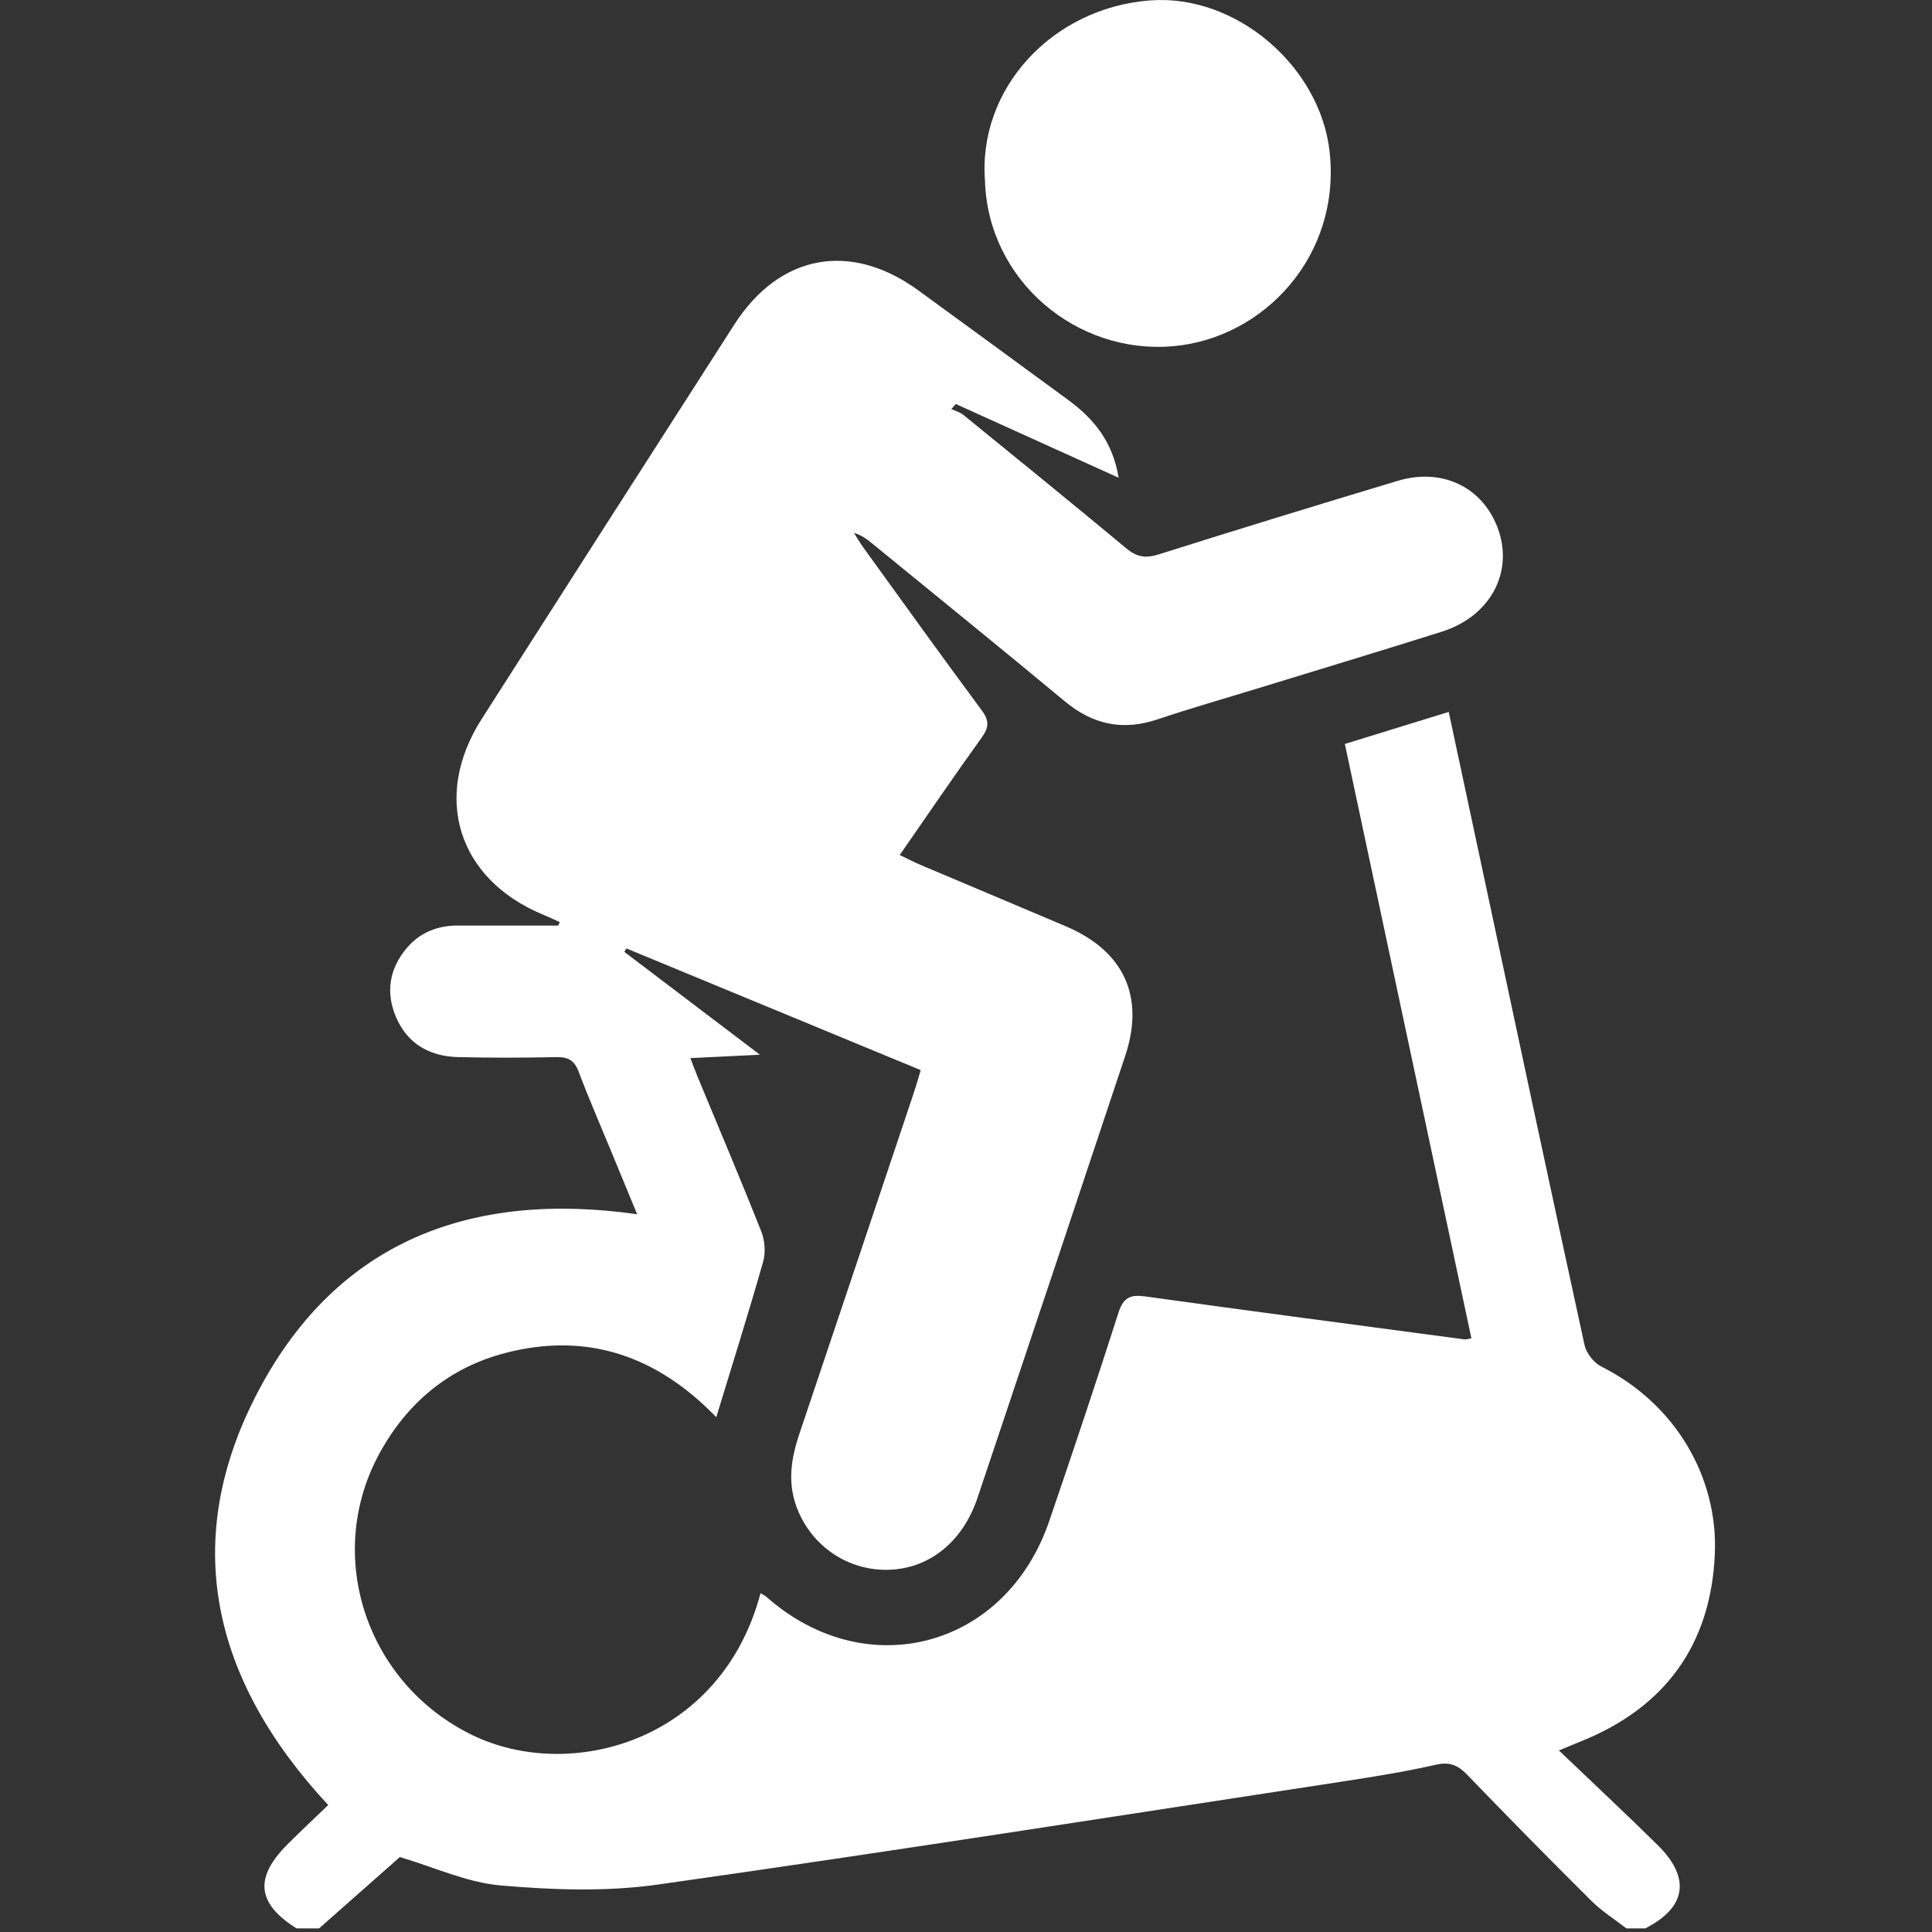 <svg width="512" height="512" viewBox="0 0 512 512" fill="none" xmlns="http://www.w3.org/2000/svg">
<rect x="0" y="0" width="512" height="512" fill="#333333" stroke="none"/>
<path d="M78.619 511.066C68.069 504.446 67.319 497.616 76.249 488.706C79.769 485.196 83.399 481.796 86.979 478.356C56.219 445.296 47.389 408.216 68.669 368.246C89.629 328.856 124.949 315.536 168.849 321.786C166.409 315.866 164.009 310.086 161.629 304.306C158.849 297.546 155.919 290.846 153.349 284.006C152.219 281.006 150.549 280.076 147.429 280.146C138.779 280.336 130.129 280.346 121.479 280.146C113.859 279.976 107.919 276.606 104.899 269.426C102.159 262.916 103.199 256.676 107.799 251.236C111.349 247.046 116.049 245.246 121.499 245.276C125.989 245.296 130.479 245.276 134.979 245.276C139.299 245.276 143.619 245.276 147.939 245.276C148.079 244.976 148.219 244.676 148.349 244.376C146.889 243.716 145.439 243.016 143.949 242.406C121.349 233.056 114.439 211.236 127.639 190.556C149.919 155.676 172.249 120.826 194.609 85.996C206.579 67.356 225.389 63.876 243.349 76.946C256.659 86.626 269.949 96.356 283.219 106.096C289.949 111.036 294.909 117.166 296.449 126.606C281.599 119.876 267.459 113.476 253.319 107.076L252.109 108.396C253.179 108.906 254.409 109.226 255.309 109.956C269.759 121.706 284.219 133.456 298.539 145.366C301.299 147.656 303.659 148.006 307.089 146.916C328.149 140.256 349.269 133.786 370.419 127.426C381.599 124.066 391.849 128.586 396.299 138.446C401.739 150.506 395.619 163.146 382.029 167.426C365.719 172.566 349.339 177.506 332.989 182.526C324.259 185.206 315.469 187.716 306.809 190.626C297.609 193.726 289.659 192.076 282.209 185.876C265.329 171.846 248.259 158.026 231.259 144.126C229.859 142.976 228.439 141.856 226.309 141.216C227.119 142.496 227.869 143.816 228.759 145.046C239.189 159.466 249.549 173.926 260.149 188.216C262.219 191.016 262.089 192.806 260.119 195.526C252.839 205.626 245.849 215.926 238.439 226.586C240.499 227.566 242.189 228.466 243.949 229.206C256.789 234.646 269.659 240.036 282.499 245.496C297.839 252.026 303.429 264.096 298.199 279.796C285.209 318.866 272.149 357.916 259.049 396.946C254.989 409.036 245.669 416.146 234.489 416.016C223.849 415.896 214.549 409.106 210.979 399.026C208.689 392.536 209.719 386.306 211.829 380.026C221.949 349.966 232.019 319.886 242.099 289.816C242.729 287.936 243.269 286.026 244.009 283.596C217.949 272.826 191.959 262.076 165.979 251.336C165.809 251.646 165.639 251.946 165.459 252.256C177.039 261.046 188.609 269.826 201.389 279.516C194.539 279.846 189.069 280.106 182.959 280.406C183.729 282.406 184.269 283.916 184.889 285.406C190.549 299.056 196.329 312.666 201.769 326.406C202.709 328.776 202.929 331.936 202.239 334.376C198.389 347.926 194.149 361.376 189.819 375.566C174.119 359.316 155.619 352.916 133.919 358.556C119.009 362.426 107.879 371.756 100.559 385.176C85.749 412.336 97.159 446.116 125.029 459.746C151.059 472.486 191.119 461.576 201.549 422.216C202.129 422.566 202.669 422.796 203.089 423.166C229.569 446.596 266.529 436.786 278.039 403.146C284.329 384.766 290.499 366.336 296.419 347.836C297.729 343.756 299.649 343.026 303.589 343.576C331.739 347.496 359.929 351.196 388.099 354.946C388.549 355.006 389.029 354.816 389.939 354.676C378.759 302.166 367.609 249.796 356.399 197.156C365.789 194.266 374.629 191.536 383.929 188.666C386.689 201.576 389.389 214.226 392.089 226.866C401.319 270.076 410.509 313.286 419.919 356.456C420.389 358.606 422.379 361.146 424.349 362.136C444.329 372.186 455.309 391.776 454.449 411.796C453.419 435.846 441.249 452.646 418.669 461.596C417.329 462.126 415.999 462.706 413.139 463.896C422.339 472.696 430.969 480.736 439.359 489.026C448.149 497.716 446.859 505.546 435.999 511.046H431.009C427.899 508.626 424.509 506.506 421.729 503.746C410.649 492.736 399.689 481.596 388.839 470.346C386.419 467.836 384.249 466.836 380.609 467.656C372.679 469.446 364.639 470.766 356.599 471.996C295.869 481.266 235.189 490.816 174.369 499.426C160.719 501.356 146.509 500.866 132.709 499.666C123.679 498.876 114.939 494.786 105.969 492.136C99.149 498.156 91.859 504.606 84.559 511.046H78.57L78.619 511.066Z" fill="white"/>
<path d="M261.049 48.106C259.029 23.656 278.719 2.066 304.839 0.106C327.659 -1.604 349.869 17.666 352.359 40.186C355.419 67.796 334.969 89.566 311.029 91.736C285.289 94.066 261.919 74.336 261.039 48.106H261.049Z" fill="white"/>
</svg>
